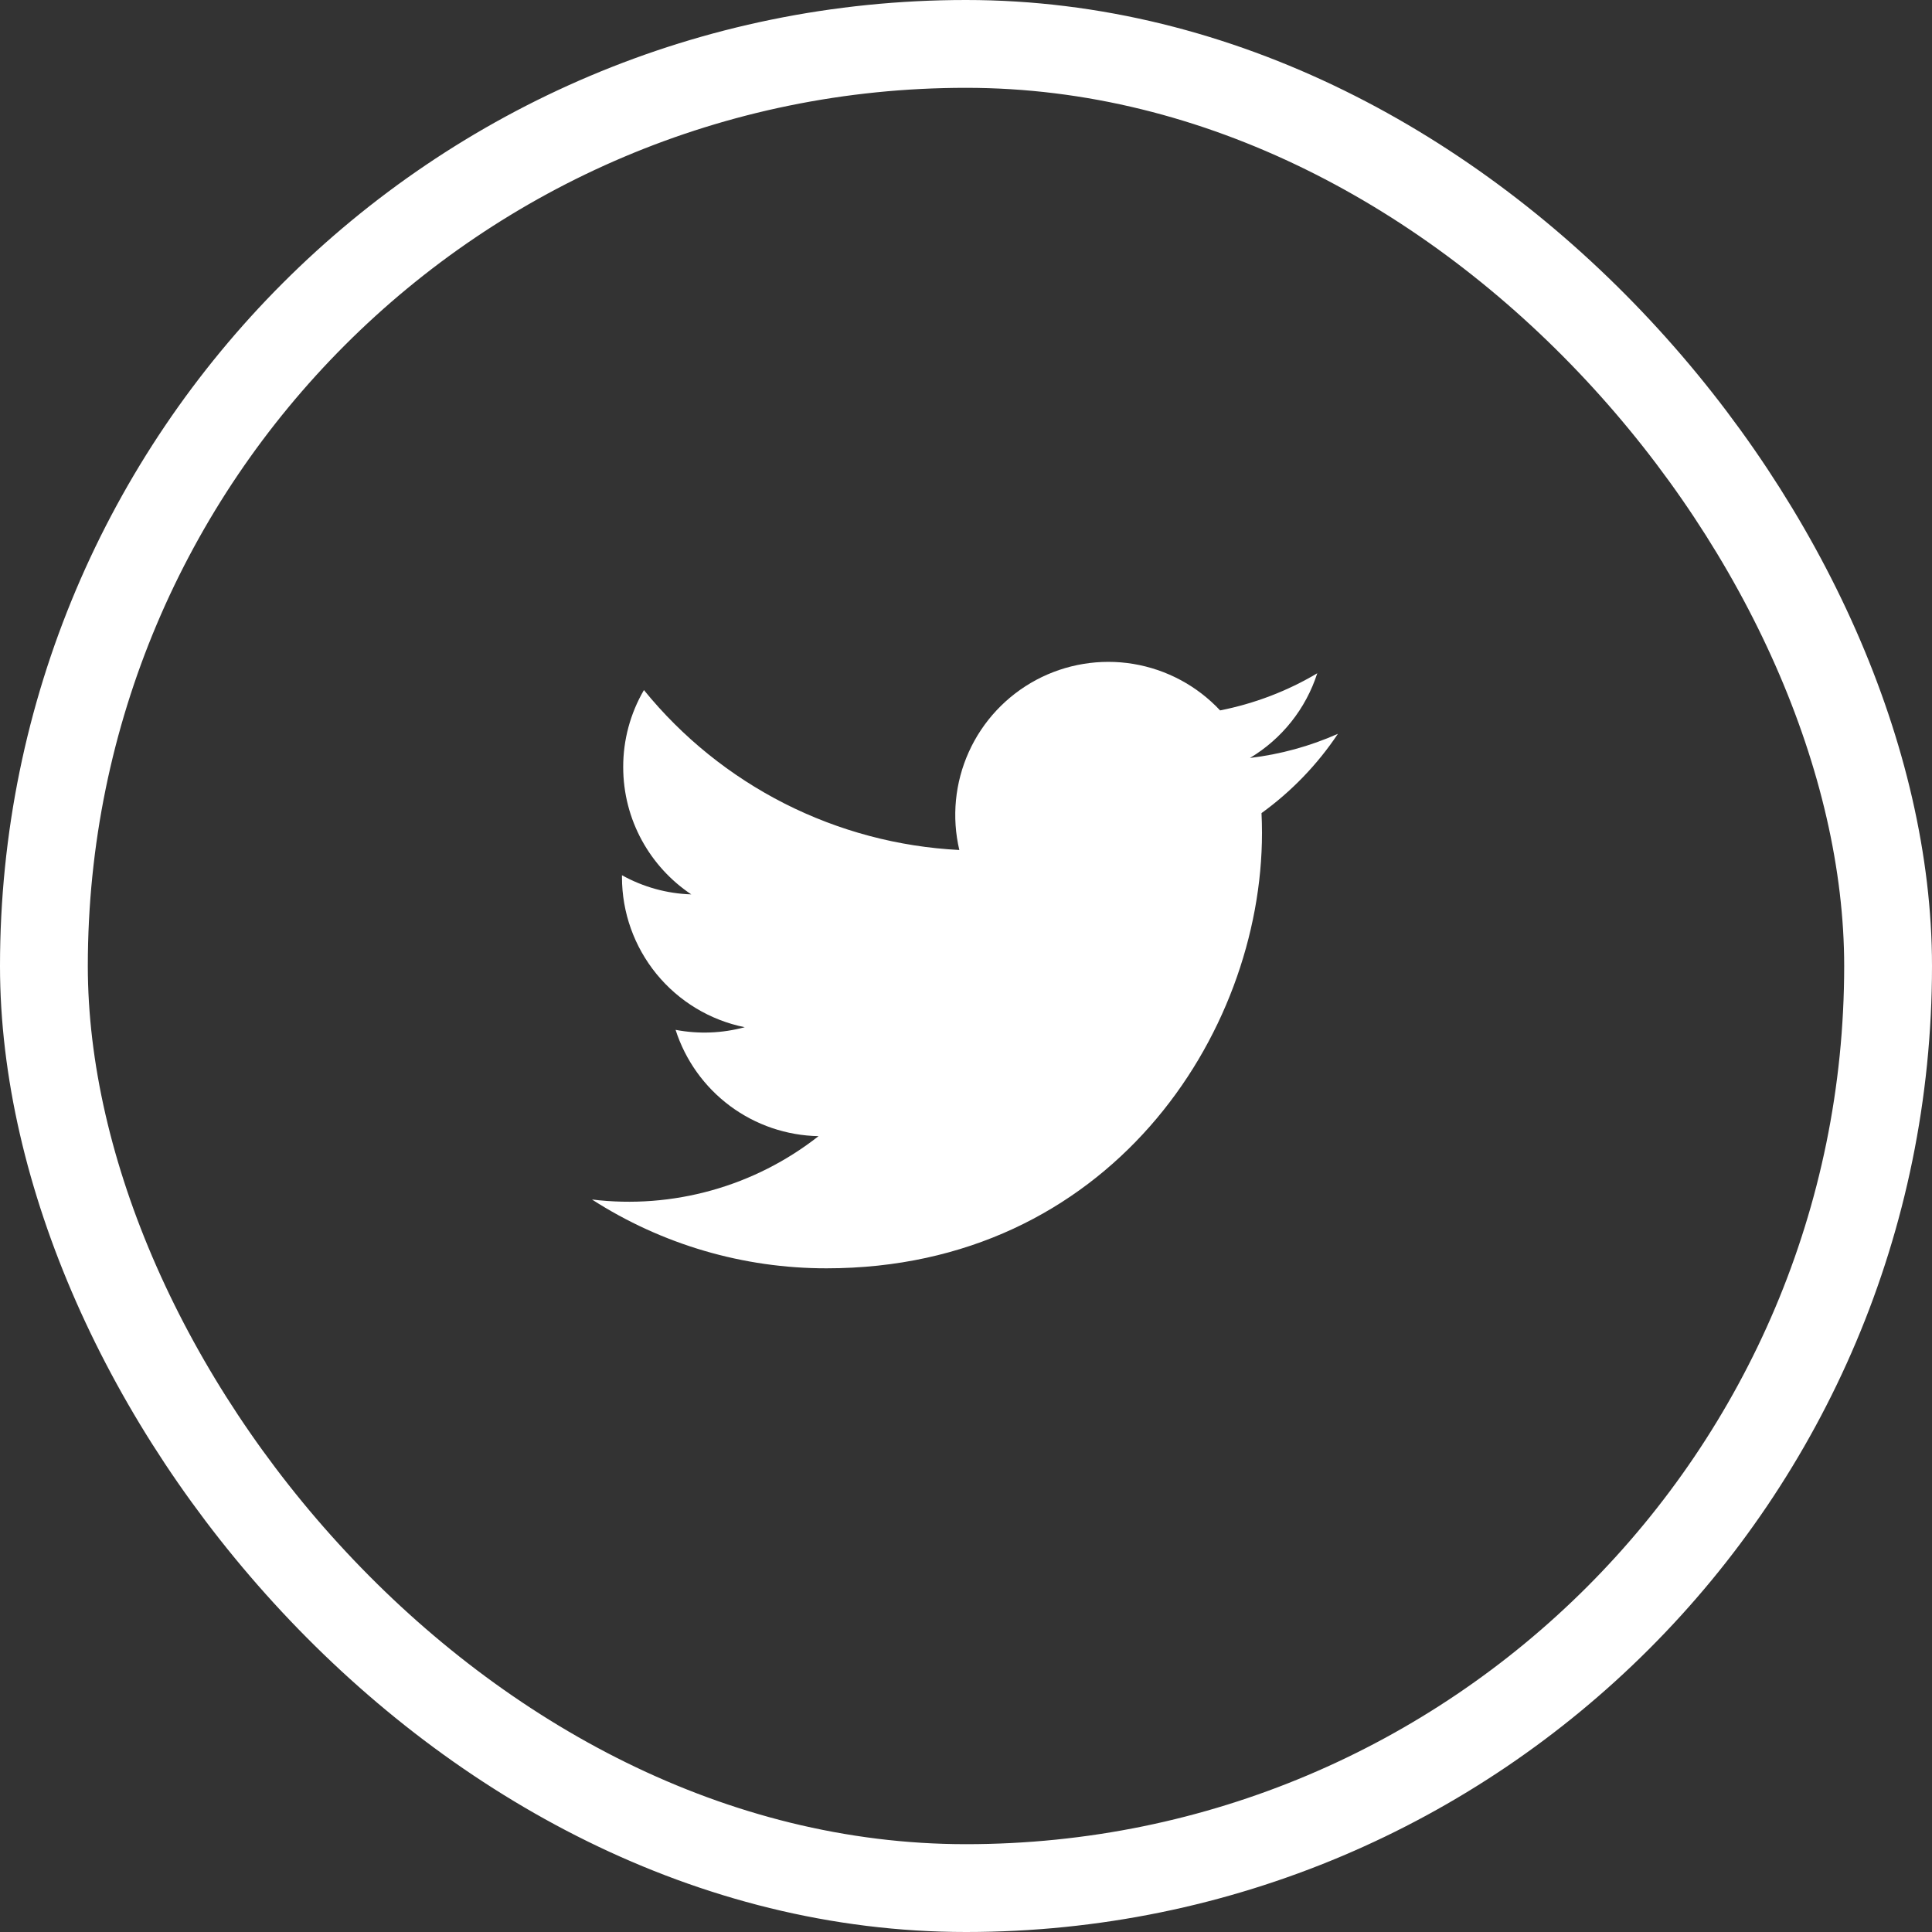 <svg width="44" height="44" viewBox="0 0 44 44" fill="none" xmlns="http://www.w3.org/2000/svg">
<rect x="0" y="0" width="44" height="44" fill="#333333" stroke="none"/>
<rect x="1" y="1" width="42" height="42" rx="21" stroke="white" stroke-width="2"/>
<path d="M30.468 16.713C29.832 16.995 29.157 17.18 28.467 17.262C29.195 16.826 29.74 16.141 30 15.333C29.317 15.74 28.567 16.025 27.787 16.179C27.262 15.618 26.567 15.246 25.809 15.12C25.051 14.995 24.273 15.124 23.596 15.486C22.919 15.849 22.38 16.425 22.064 17.125C21.748 17.825 21.672 18.61 21.848 19.358C20.462 19.288 19.107 18.928 17.869 18.301C16.632 17.673 15.54 16.793 14.665 15.716C14.355 16.248 14.192 16.853 14.193 17.468C14.193 18.677 14.808 19.744 15.743 20.369C15.19 20.352 14.649 20.202 14.165 19.933V19.977C14.165 20.782 14.444 21.561 14.953 22.184C15.463 22.807 16.172 23.235 16.961 23.394C16.447 23.533 15.909 23.554 15.386 23.454C15.608 24.147 16.042 24.753 16.625 25.187C17.209 25.621 17.914 25.862 18.642 25.875C17.919 26.443 17.091 26.863 16.206 27.11C15.32 27.358 14.395 27.429 13.482 27.318C15.075 28.343 16.93 28.887 18.824 28.885C25.235 28.885 28.741 23.574 28.741 18.968C28.741 18.818 28.737 18.667 28.73 18.518C29.412 18.025 30.001 17.414 30.469 16.714L30.468 16.713Z" fill="white"/>
</svg>

